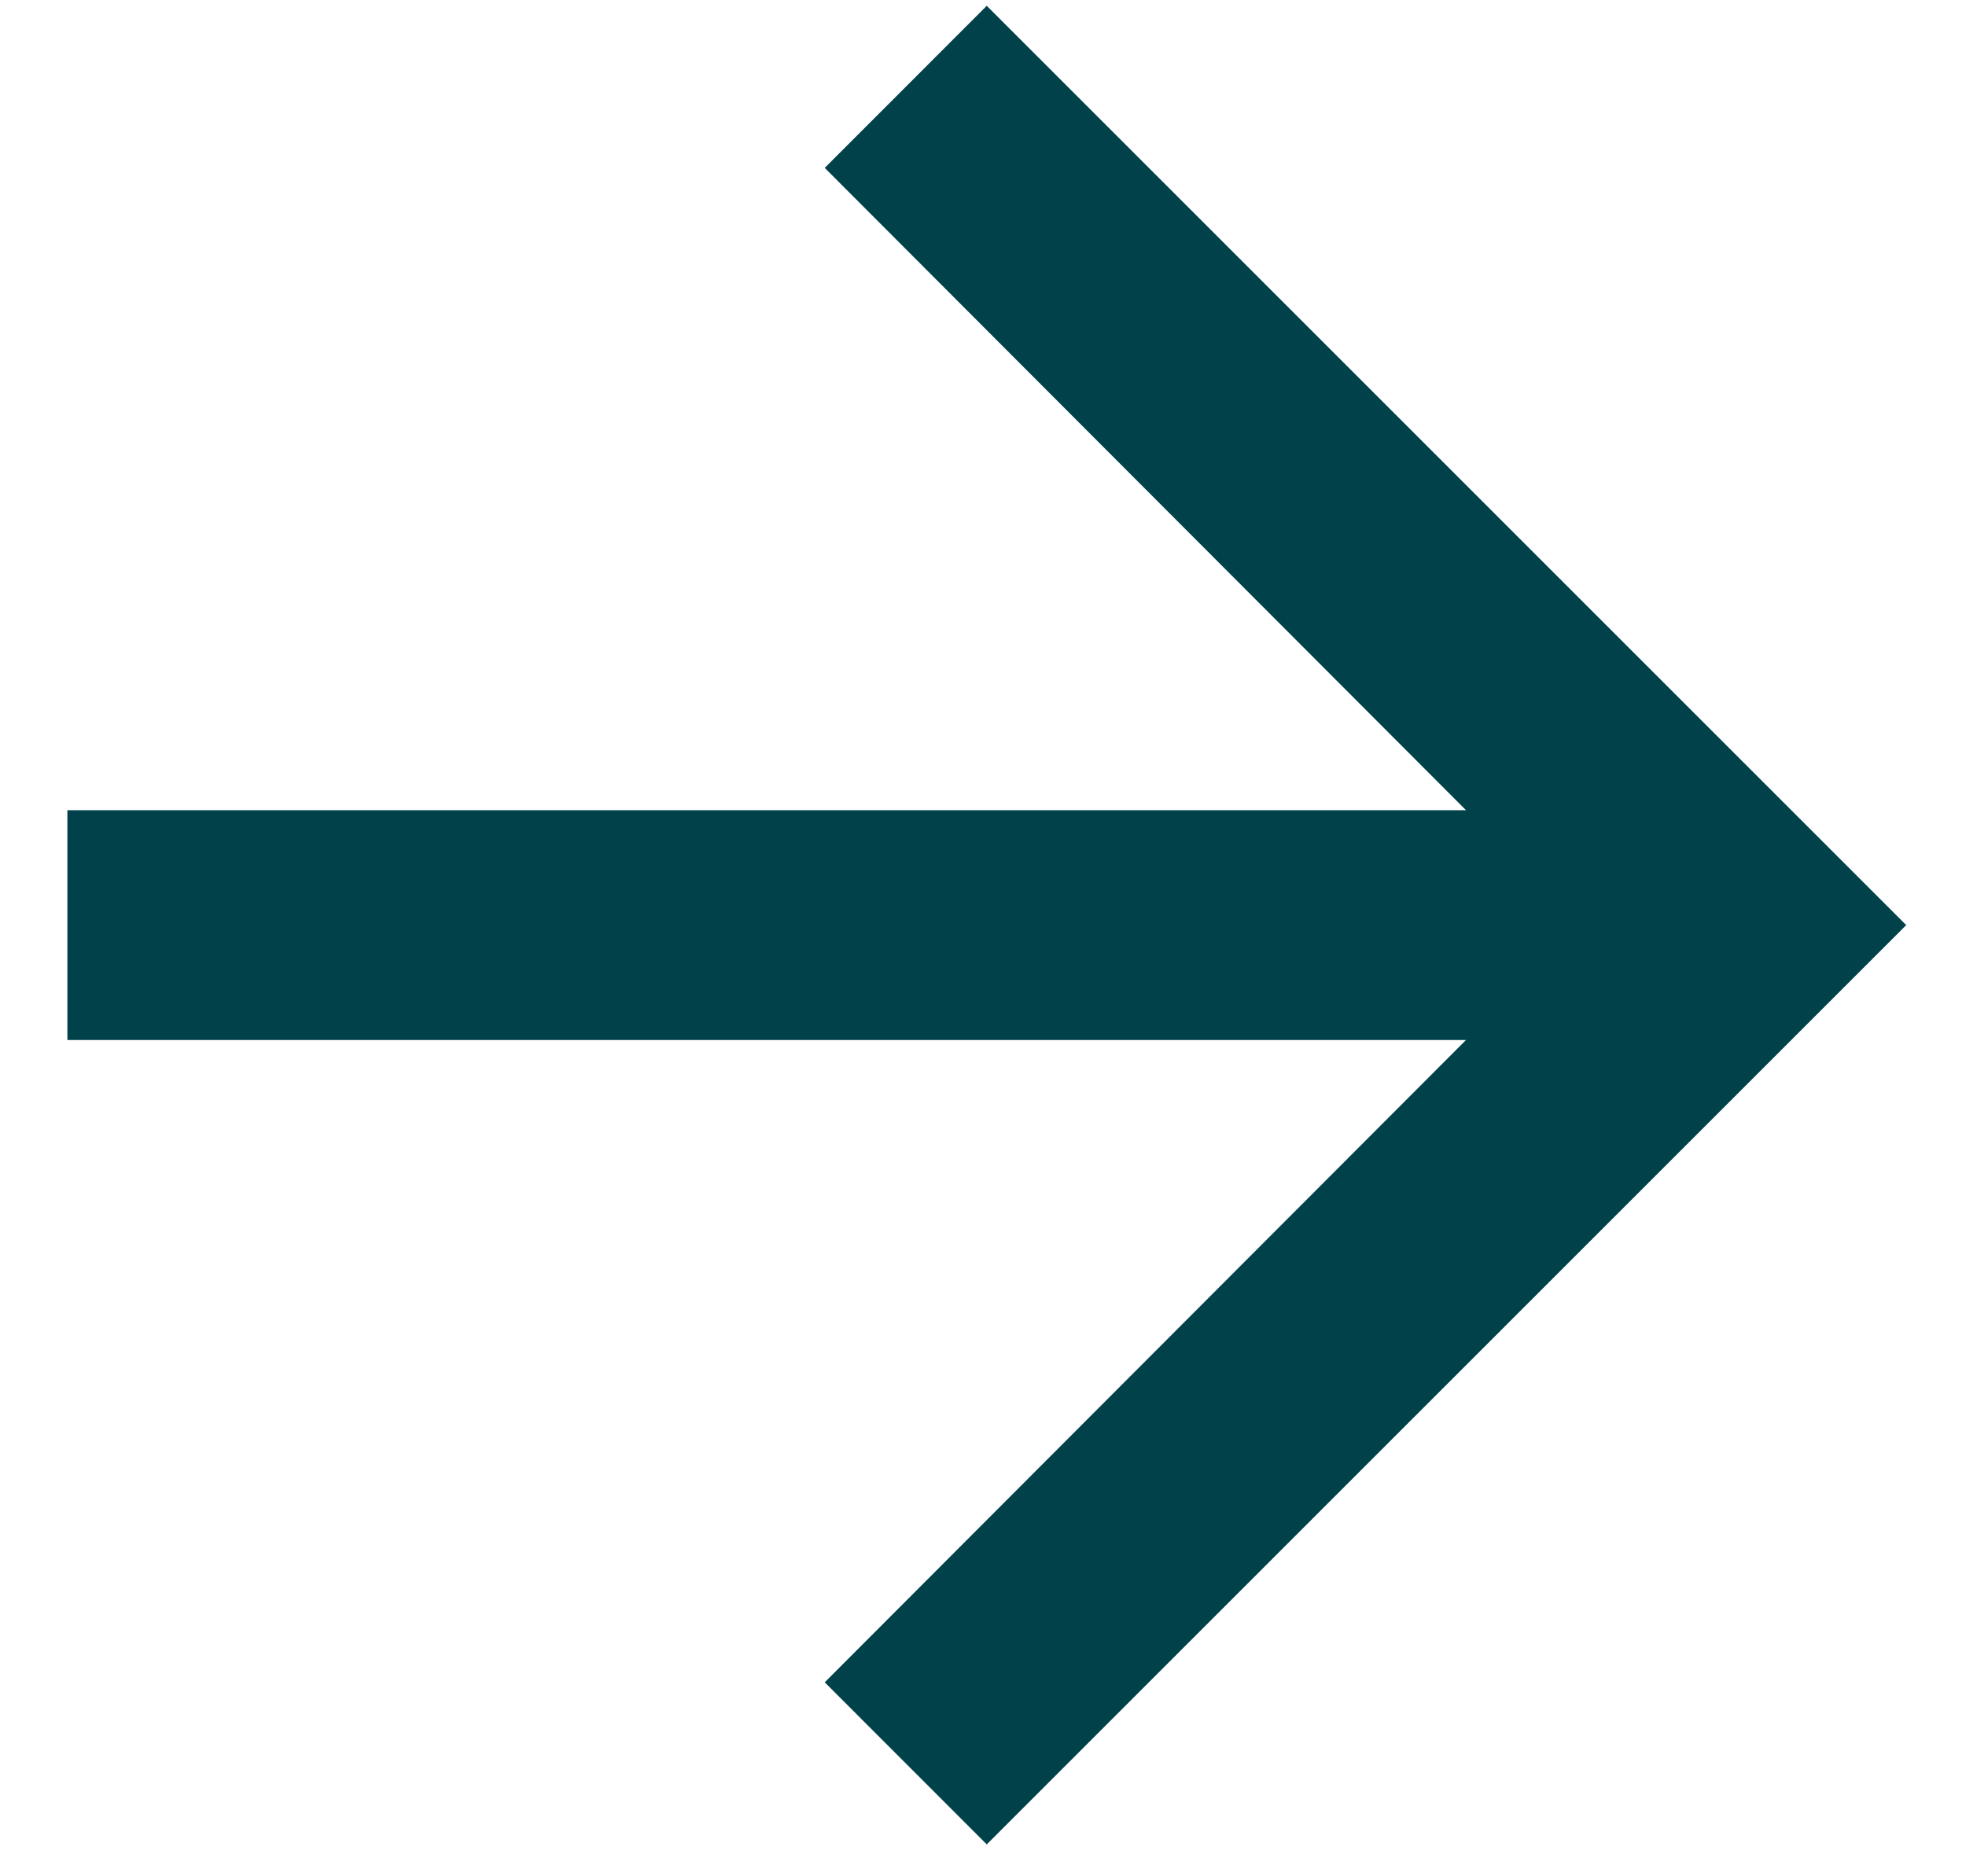 <?xml version="1.0" encoding="UTF-8"?> <svg xmlns="http://www.w3.org/2000/svg" width="22" height="21" viewBox="0 0 22 21" fill="none"><path d="M11.042 0.065L9.229 1.879L16.405 9.068H0.754V11.64H16.405L9.229 18.829L11.042 20.643L21.331 10.354L11.042 0.065Z" fill="#00414A"></path></svg> 